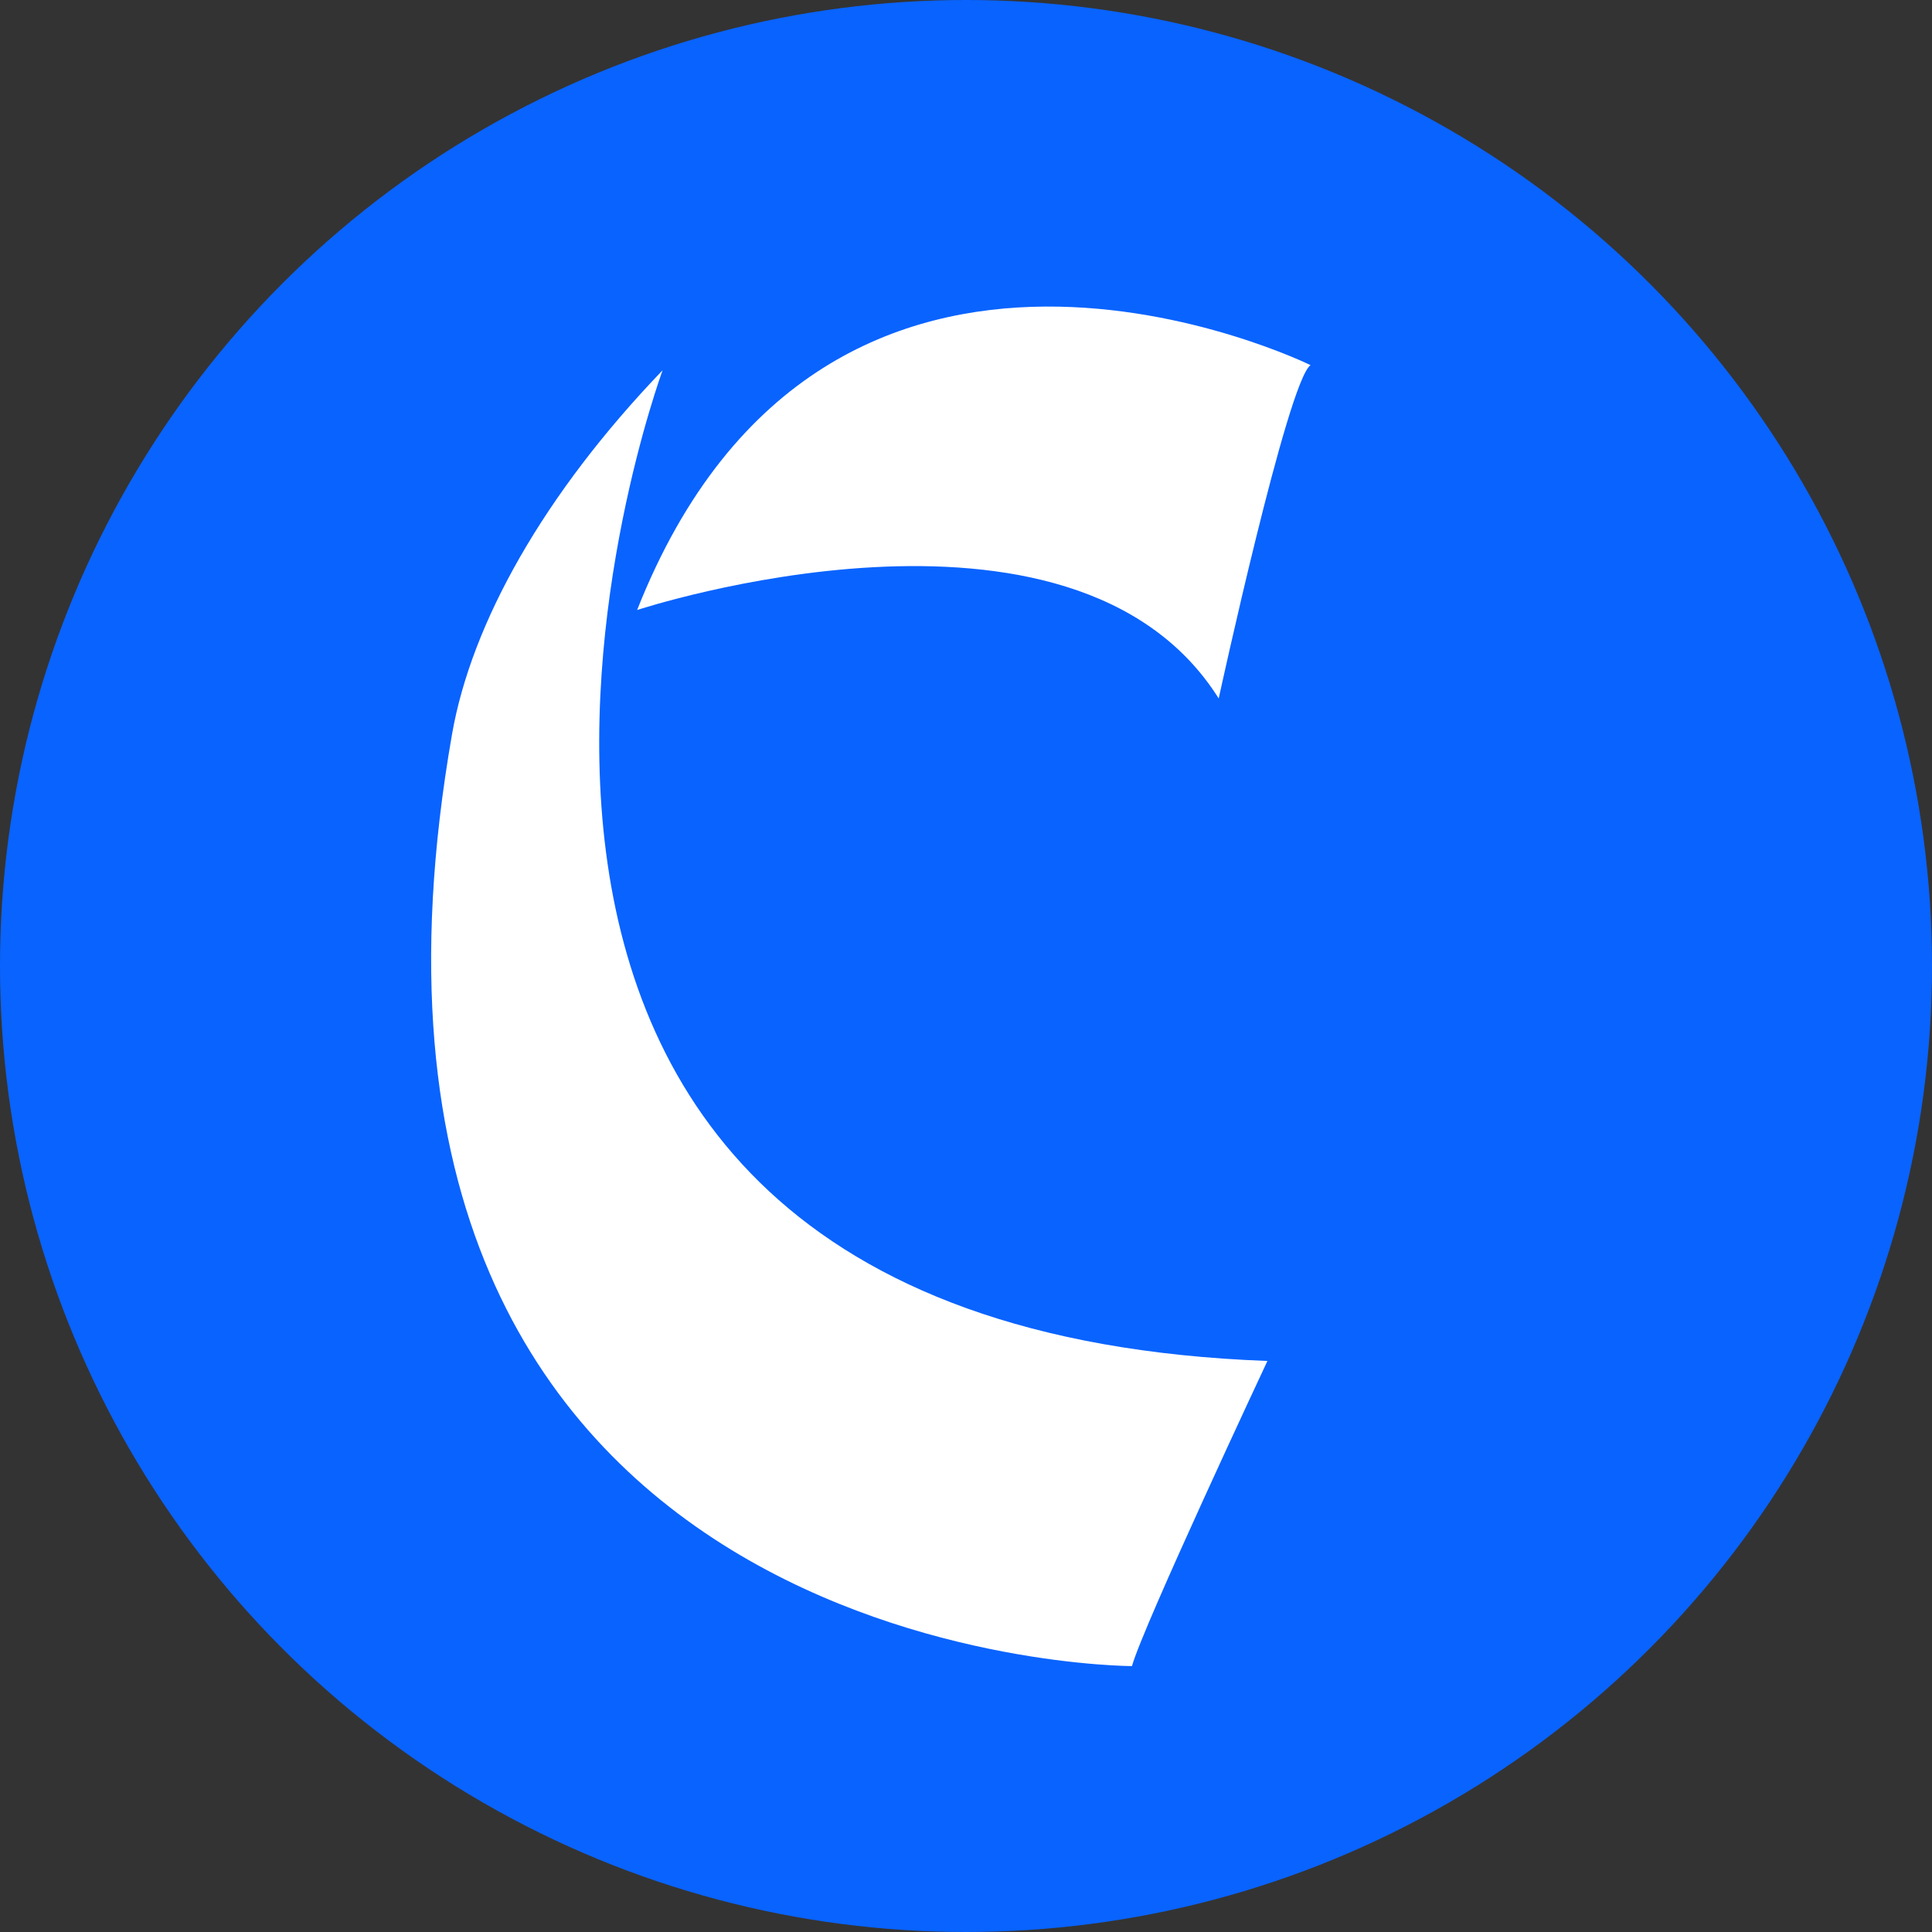 <svg xmlns="http://www.w3.org/2000/svg" width="512" height="512" viewBox="0 0 512 512">
  <rect x="0" y="0" width="512" height="512" fill="#333333" stroke="none"/>
  <g id="Group_570" data-name="Group 570" transform="translate(0 0)">
    <circle id="Ellipse_244" data-name="Ellipse 244" cx="256" cy="256" r="256" transform="translate(0 0)" fill="#0963ff"/>
    <g id="c" transform="translate(114.256 81.24)">
      <path id="Path_929" data-name="Path 929" d="M192.655,158.415s115.441-38.06,154.128,23.435c0,0,18.308-84.2,24.337-88.331C371.12,93.519,243.254,30.488,192.655,158.415Z" transform="translate(-138.069 -77.992)" fill="#fff"/>
      <path id="Path_930" data-name="Path 930" d="M388.043,348.655s-33.071,70.524-35.894,80.859c0,0-223.356,0-180.194-246.948,5.141-29.411,24.281-63.627,55.808-96.461C227.763,86.1,134.342,339.295,388.043,348.655Z" transform="translate(-166.418 -69.226)" fill="#fff"/>
    </g>
  </g>
</svg>
